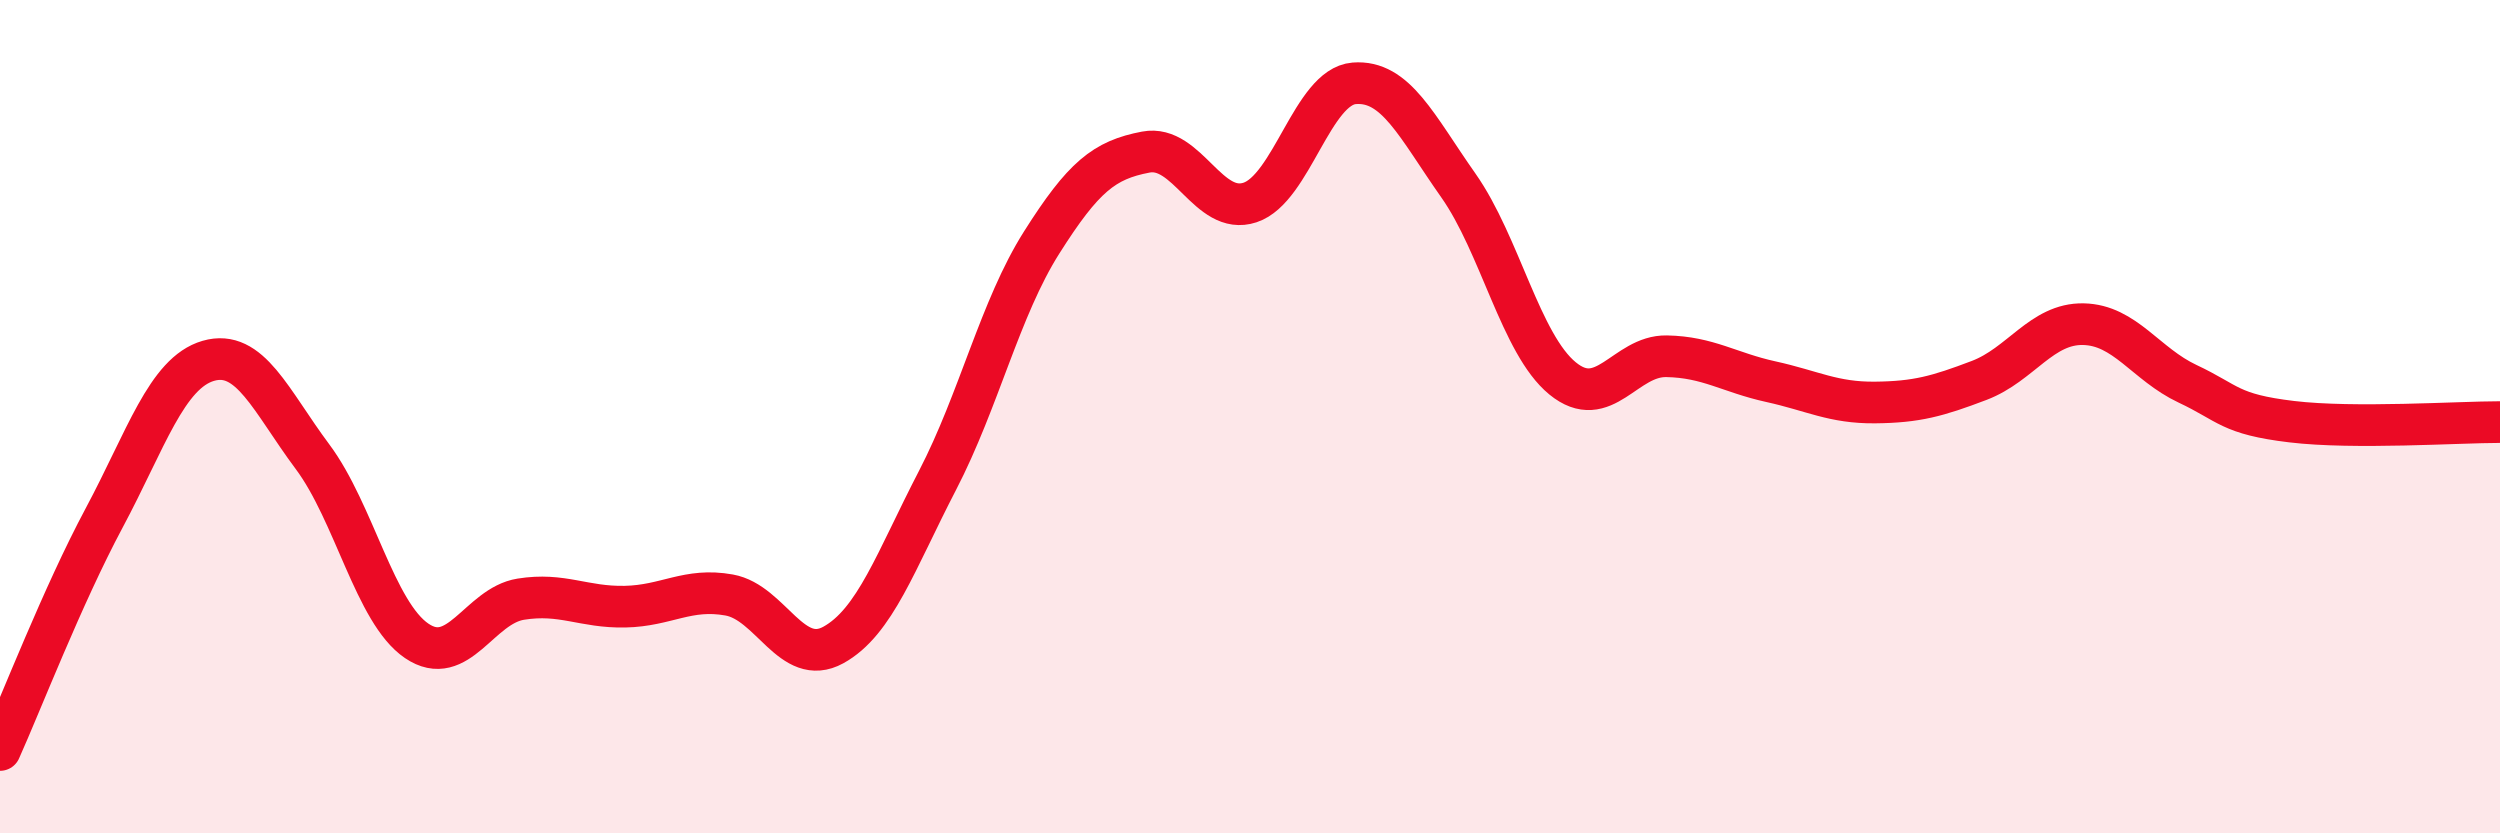 
    <svg width="60" height="20" viewBox="0 0 60 20" xmlns="http://www.w3.org/2000/svg">
      <path
        d="M 0,18 C 0.5,16.89 1.5,14.3 2.5,12.43 C 3.5,10.56 4,8.95 5,8.66 C 6,8.37 6.5,9.62 7.5,10.96 C 8.5,12.3 9,14.7 10,15.38 C 11,16.06 11.5,14.54 12.5,14.38 C 13.5,14.22 14,14.58 15,14.56 C 16,14.54 16.5,14.1 17.5,14.28 C 18.5,14.46 19,16.03 20,15.48 C 21,14.93 21.5,13.46 22.5,11.53 C 23.5,9.6 24,7.4 25,5.82 C 26,4.24 26.5,3.84 27.5,3.65 C 28.5,3.46 29,5.19 30,4.86 C 31,4.53 31.5,2.08 32.5,2 C 33.5,1.92 34,3.03 35,4.45 C 36,5.87 36.5,8.26 37.5,9.08 C 38.5,9.9 39,8.53 40,8.55 C 41,8.57 41.5,8.94 42.5,9.16 C 43.5,9.38 44,9.67 45,9.66 C 46,9.65 46.5,9.51 47.5,9.13 C 48.5,8.75 49,7.76 50,7.78 C 51,7.8 51.5,8.74 52.5,9.21 C 53.5,9.68 53.5,9.94 55,10.12 C 56.5,10.3 59,10.13 60,10.13L60 20L0 20Z"
        fill="#EB0A25"
        opacity="0.1"
        stroke-linecap="round"
        stroke-linejoin="round"
      />
      <path
        d="M 0,18 C 0.5,16.89 1.5,14.3 2.5,12.43 C 3.5,10.56 4,8.95 5,8.66 C 6,8.37 6.5,9.62 7.5,10.96 C 8.5,12.3 9,14.7 10,15.38 C 11,16.06 11.5,14.54 12.5,14.38 C 13.5,14.22 14,14.58 15,14.56 C 16,14.54 16.5,14.1 17.5,14.28 C 18.5,14.46 19,16.03 20,15.48 C 21,14.93 21.5,13.46 22.5,11.53 C 23.5,9.6 24,7.4 25,5.82 C 26,4.24 26.5,3.84 27.5,3.65 C 28.5,3.46 29,5.19 30,4.86 C 31,4.53 31.5,2.08 32.5,2 C 33.5,1.92 34,3.03 35,4.45 C 36,5.87 36.5,8.26 37.5,9.08 C 38.5,9.9 39,8.53 40,8.55 C 41,8.57 41.5,8.94 42.5,9.16 C 43.5,9.38 44,9.67 45,9.66 C 46,9.65 46.5,9.51 47.5,9.13 C 48.5,8.75 49,7.76 50,7.78 C 51,7.8 51.5,8.74 52.5,9.21 C 53.5,9.68 53.5,9.94 55,10.12 C 56.5,10.3 59,10.13 60,10.13"
        stroke="#EB0A25"
        stroke-width="1"
        fill="none"
        stroke-linecap="round"
        stroke-linejoin="round"
      />
    </svg>
  